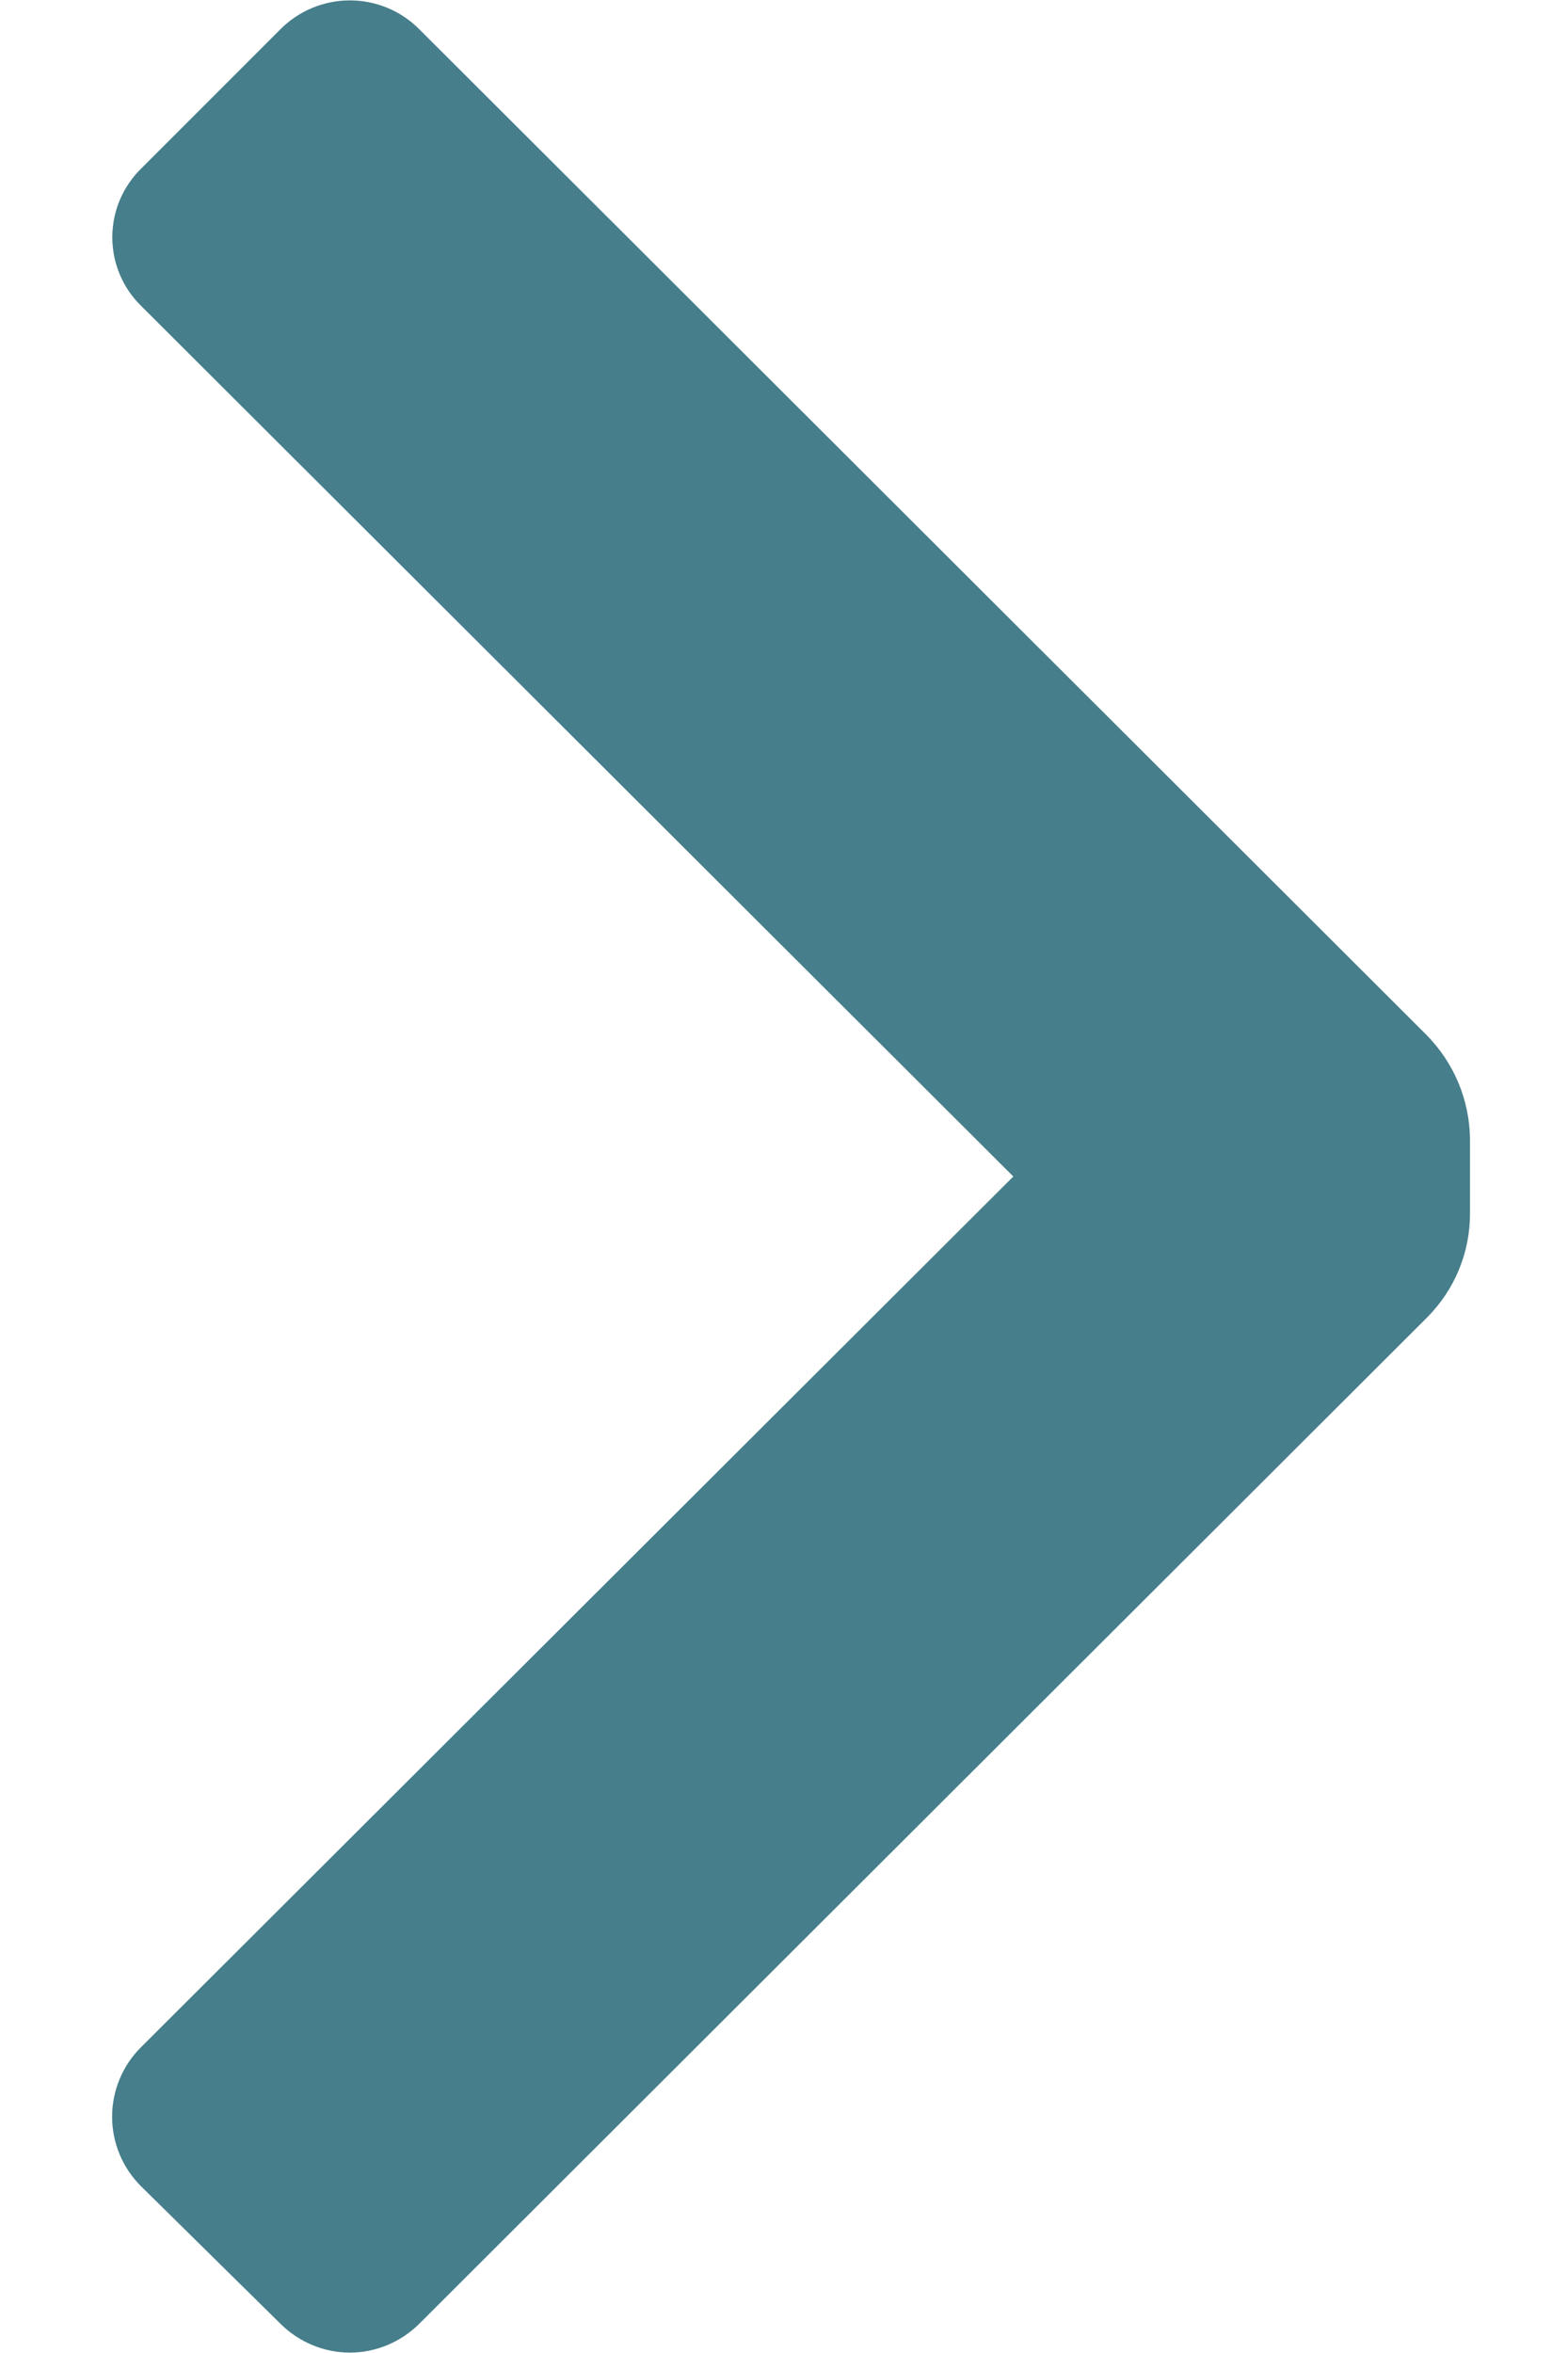 <svg width="8" height="12" viewBox="0 0 8 12" fill="none" xmlns="http://www.w3.org/2000/svg">
<path d="M7.28 6.72C7.421 6.579 7.5 6.389 7.5 6.19V5.81C7.498 5.611 7.419 5.422 7.28 5.28L2.14 0.15C2.046 0.055 1.918 0.002 1.785 0.002C1.652 0.002 1.524 0.055 1.43 0.15L0.72 0.86C0.626 0.952 0.573 1.078 0.573 1.21C0.573 1.342 0.626 1.468 0.72 1.56L5.17 6L0.72 10.44C0.625 10.534 0.572 10.662 0.572 10.795C0.572 10.928 0.625 11.056 0.72 11.15L1.43 11.85C1.524 11.944 1.652 11.998 1.785 11.998C1.918 11.998 2.046 11.944 2.14 11.85L7.28 6.72Z" fill="#467E8B"/>
</svg>
